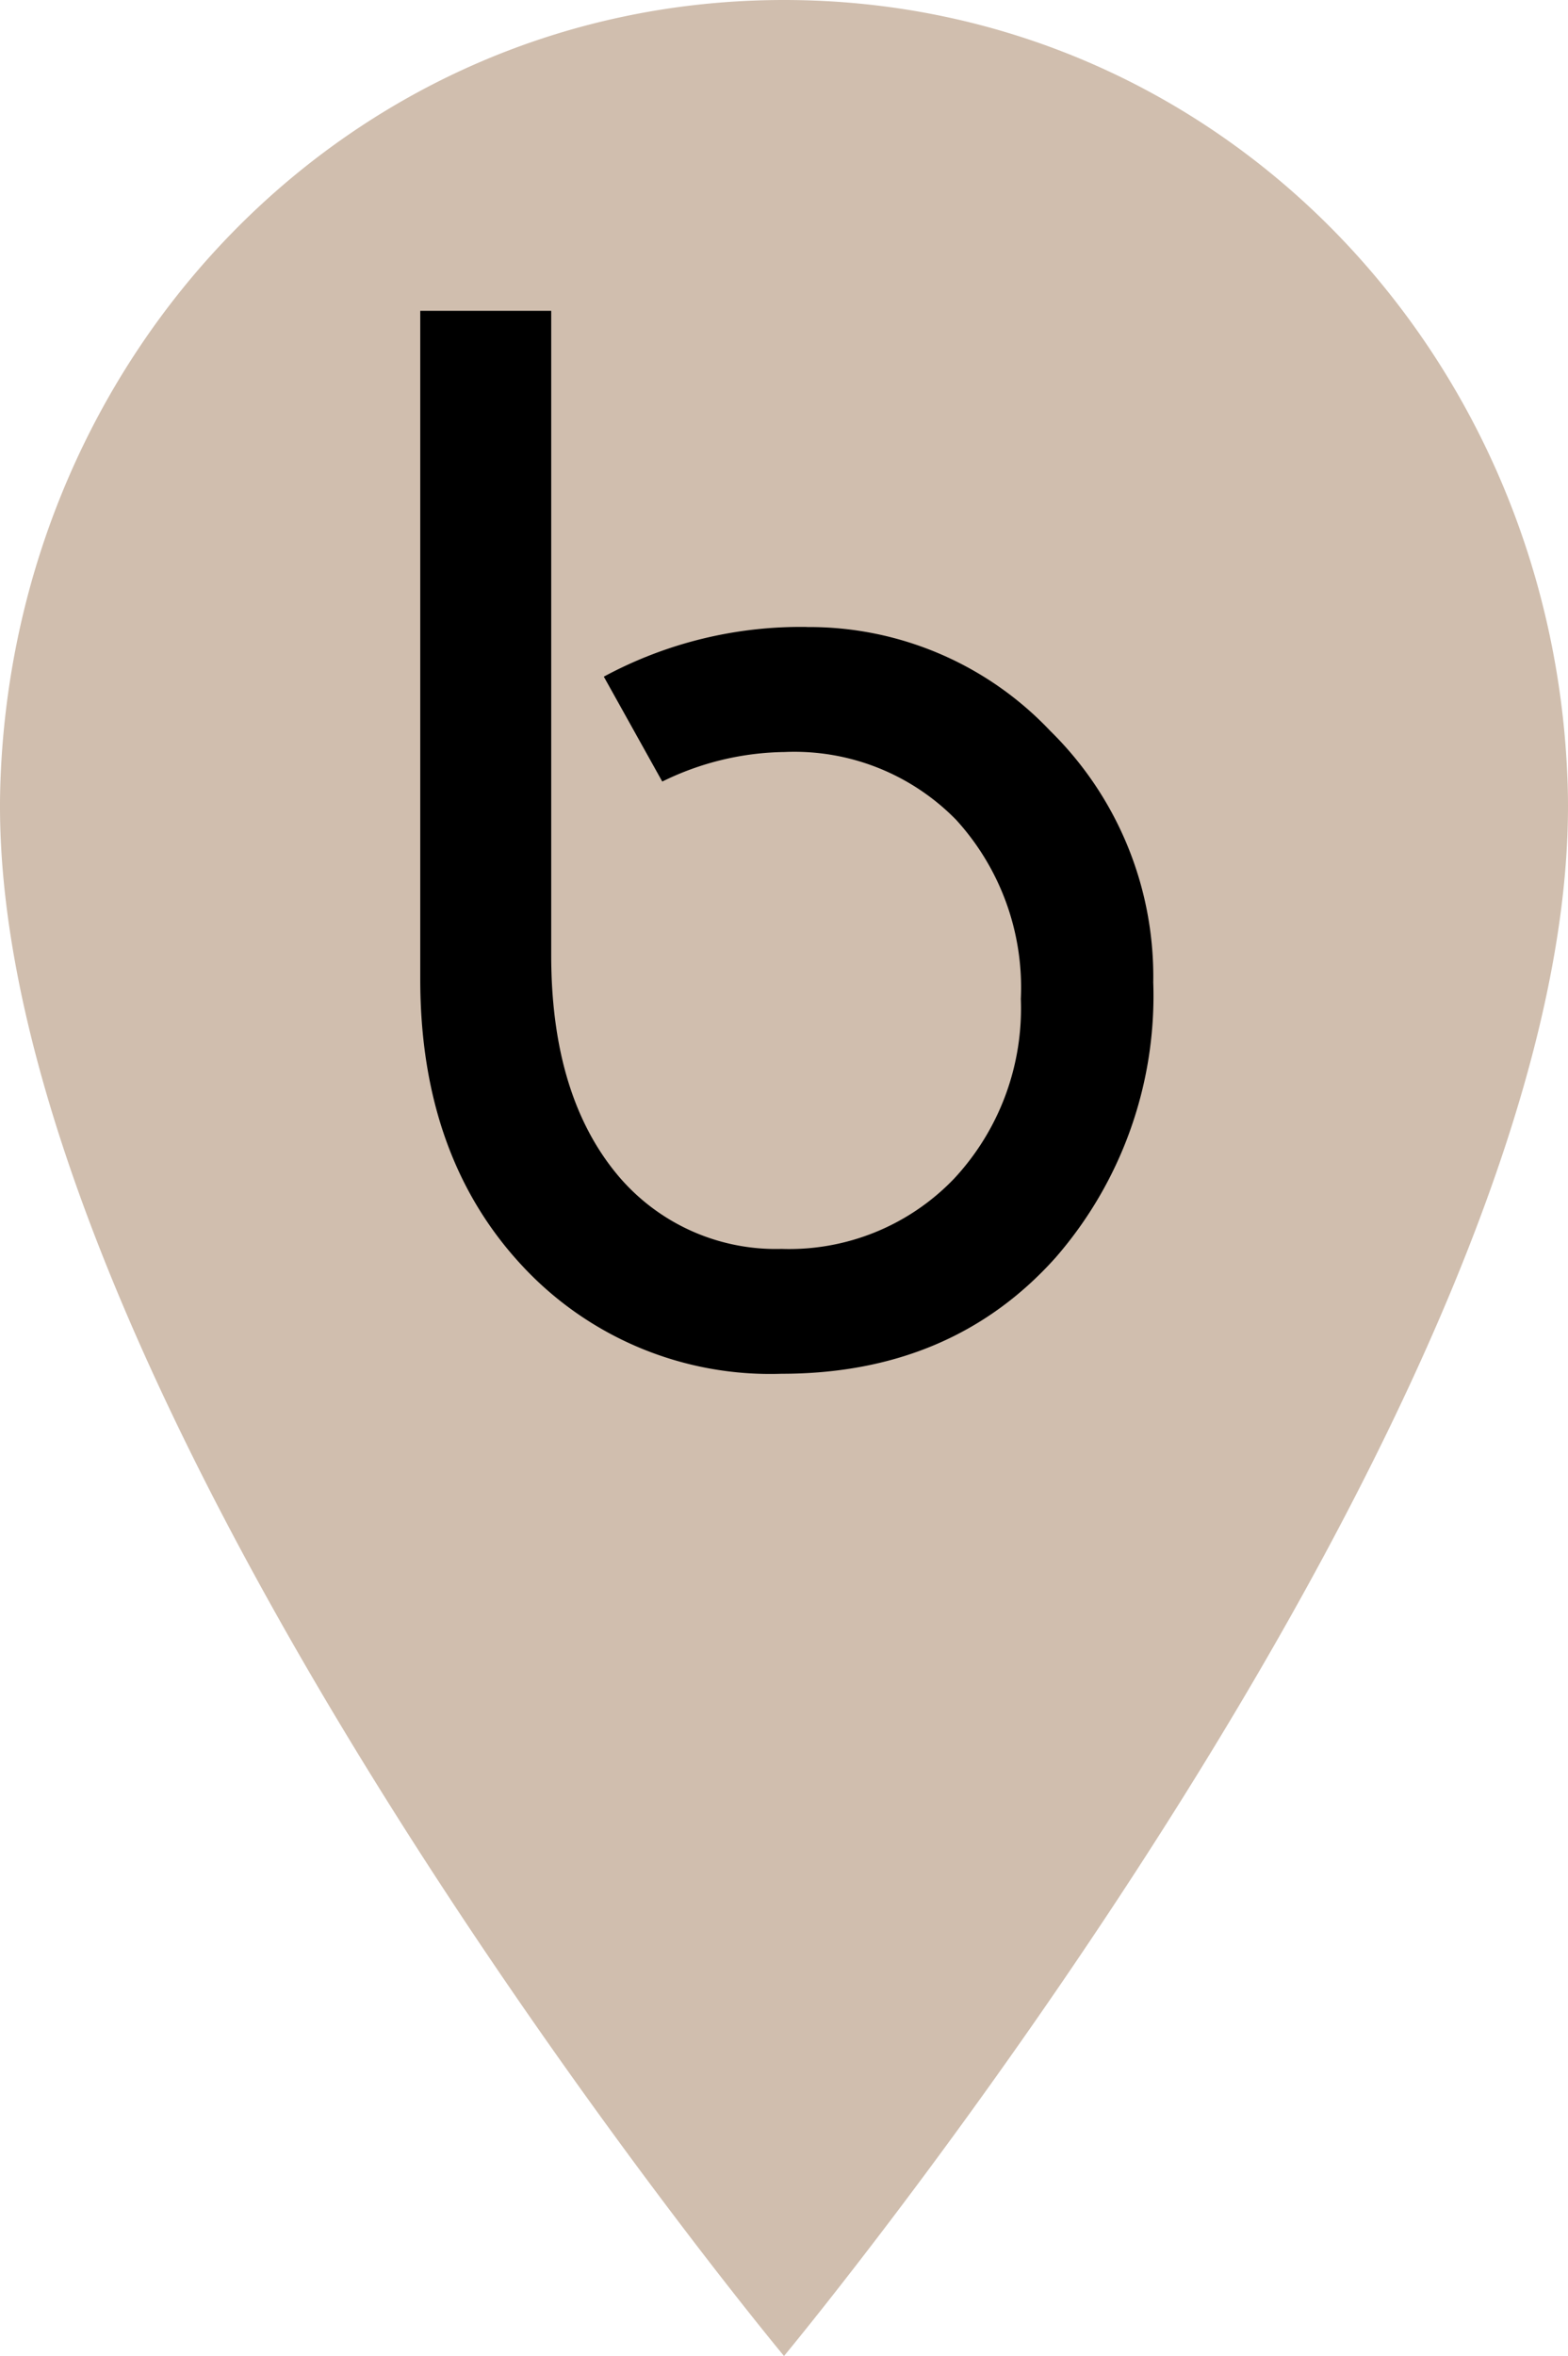 <svg xmlns="http://www.w3.org/2000/svg" width="222.945" height="334.864" viewBox="0 0 222.945 334.864"><g transform="translate(-34.696)"><path d="M234.226,110.865A87.926,87.926,0,1,1,146.3,22.938a87.927,87.927,0,0,1,87.927,87.927" fill="#d0beae"/><path d="M257.59,111.421C255.579,49.918,207.705,0,146.169,0S36.758,49.918,34.747,111.421C31.933,197.5,146.169,334.864,146.169,334.864S260.4,197.5,257.59,111.421m-186.146-.688a74.725,74.725,0,1,1,74.725,74.725,74.725,74.725,0,0,1-74.725-74.725" fill="#d0beae"/><path d="M149.448,89.113a58.92,58.92,0,0,0-28.888,7.055v.027l8.3,14.89a40.41,40.41,0,0,1,17.381-4.2,32.179,32.179,0,0,1,24.4,9.637,35.34,35.34,0,0,1,9.2,25.458,35.481,35.481,0,0,1-9.528,25.587,32.477,32.477,0,0,1-24.5,9.943,29.323,29.323,0,0,1-23.11-10.27q-9.625-11.329-9.634-31.459v-91.6H94.45V139.19q0,25.032,14.341,40.553a48.122,48.122,0,0,0,37.021,15.515q24.185,0,38.951-16.489a56.656,56.656,0,0,0,13.907-39.15,48.934,48.934,0,0,0-14.657-35.747,47.15,47.15,0,0,0-34.57-14.748"/></g></svg>
